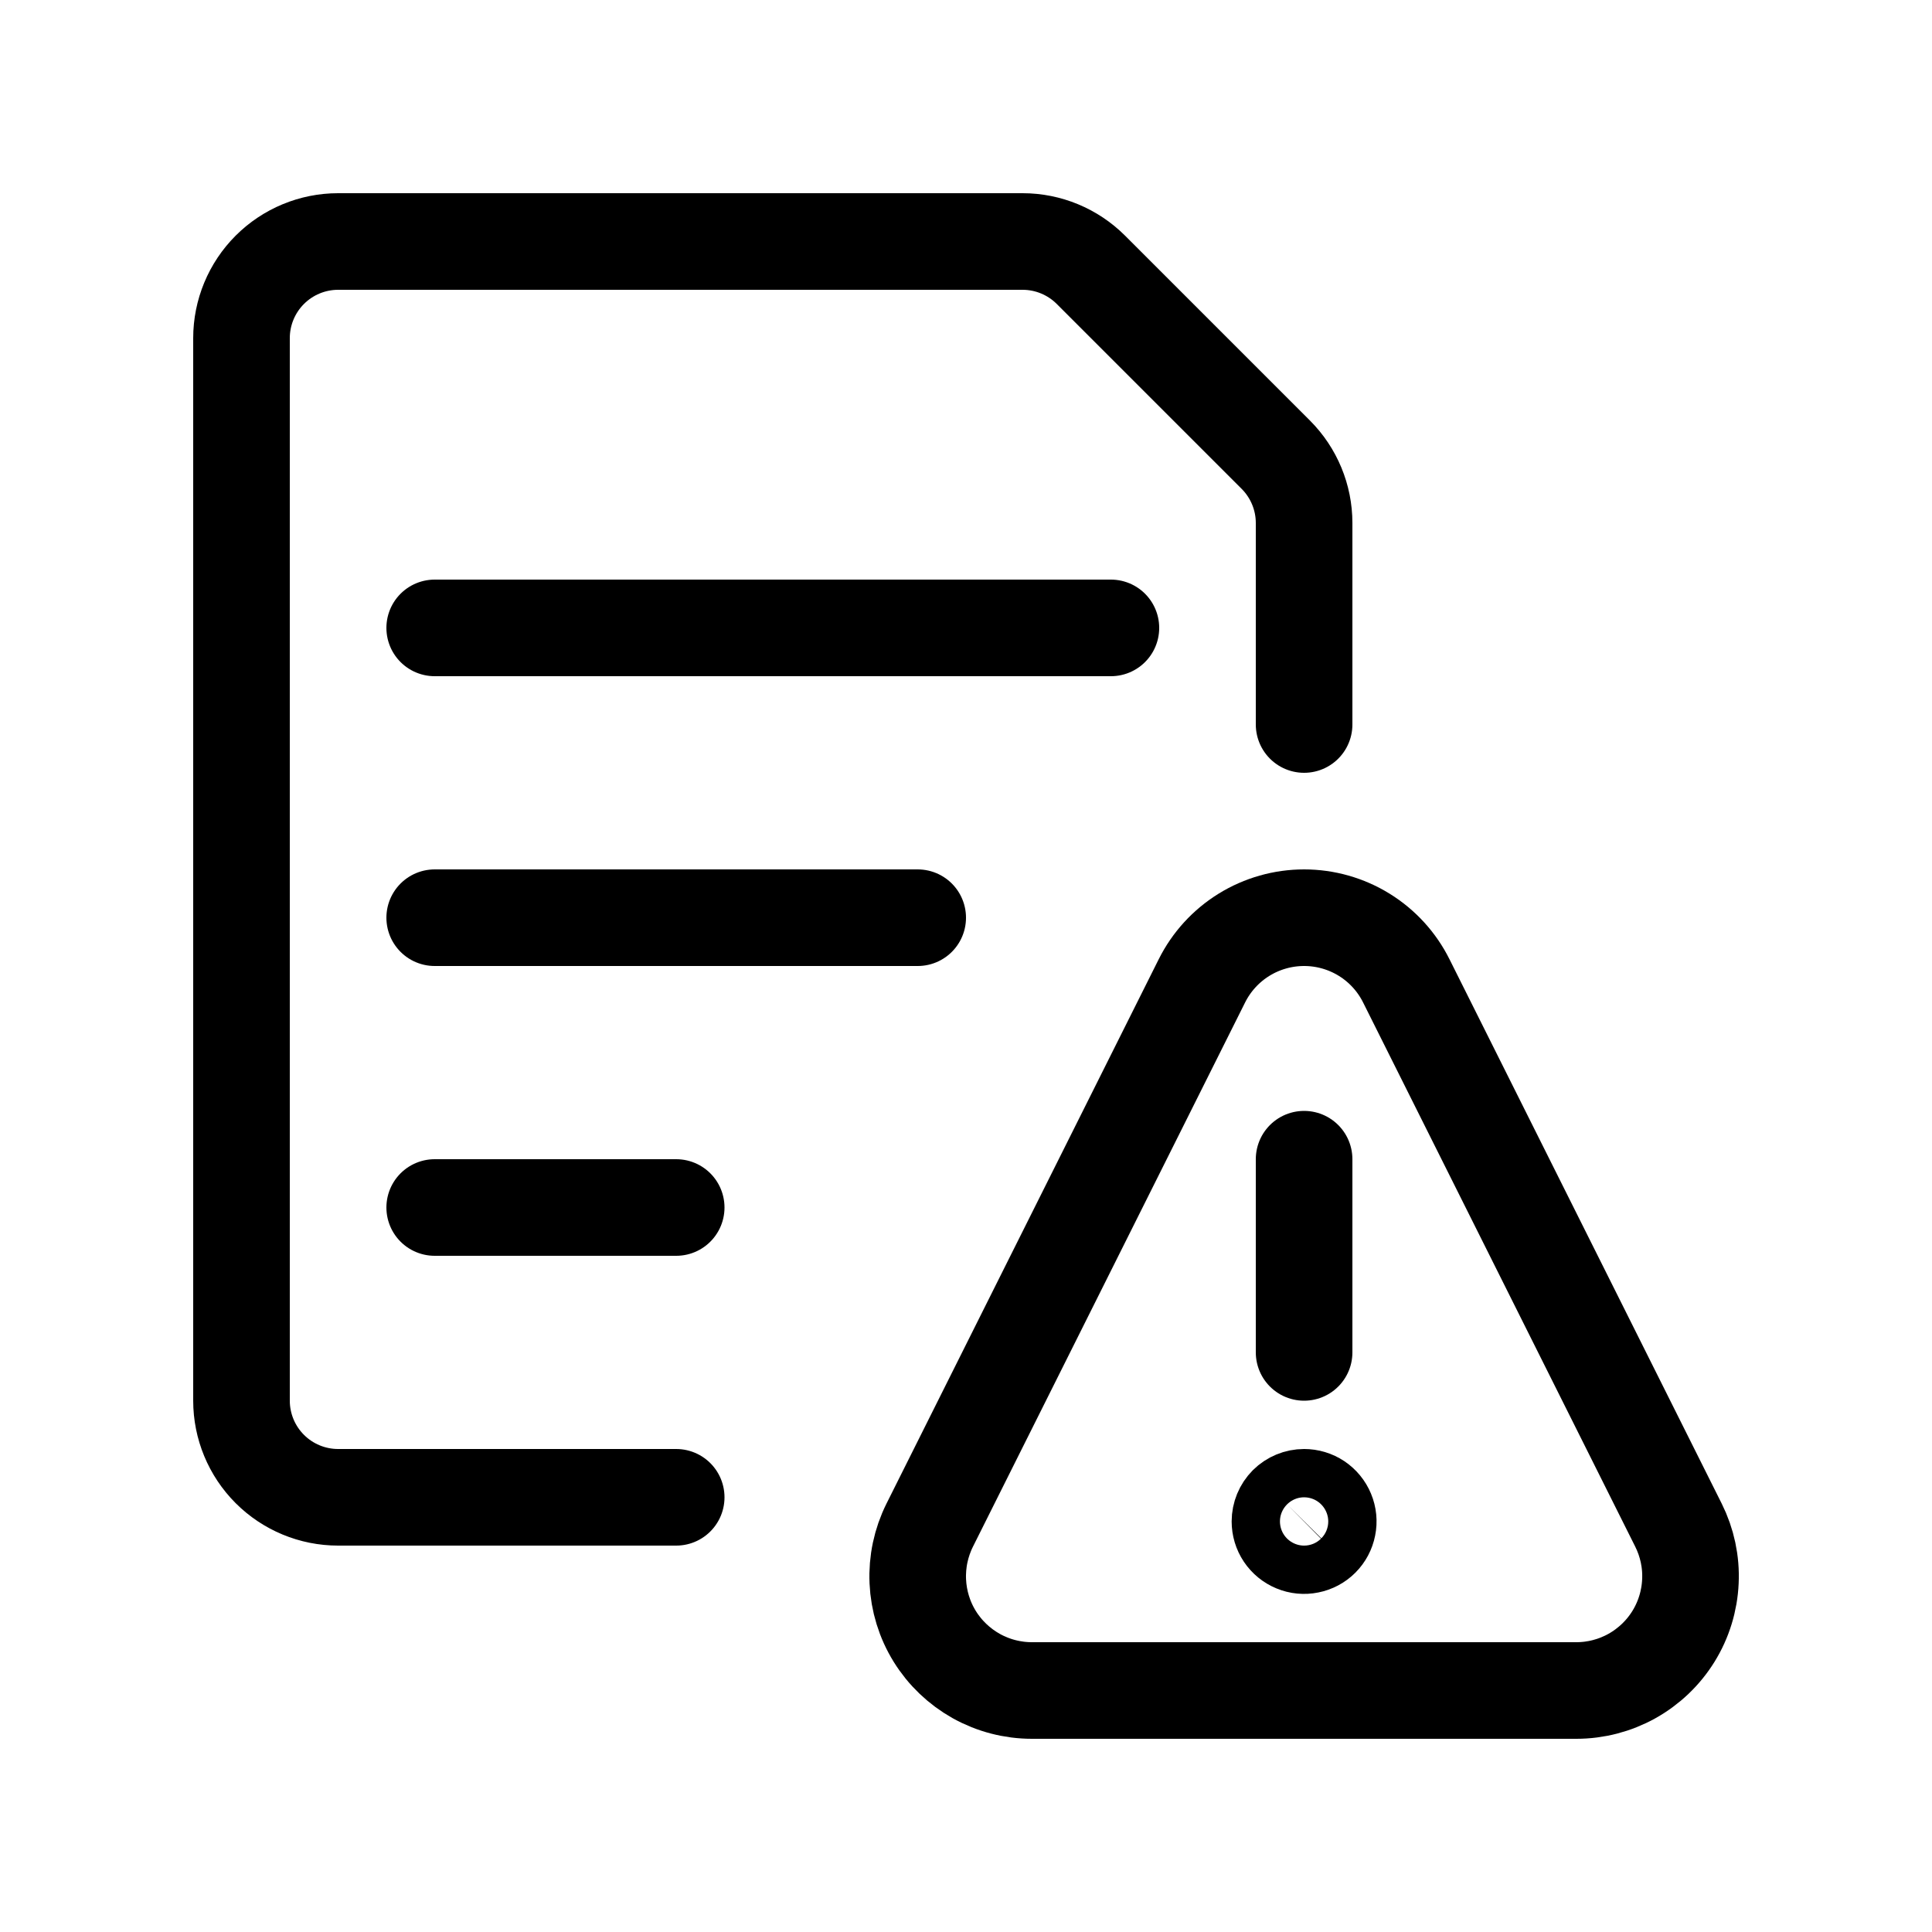 <svg width="40" height="40" viewBox="0 0 40 40" fill="none" xmlns="http://www.w3.org/2000/svg">
<g clip-path="url(#clip0_4_1117)">
<path d="M27 31C27.099 31 27.196 31.029 27.278 31.084C27.36 31.139 27.424 31.217 27.462 31.309C27.5 31.4 27.51 31.501 27.49 31.598C27.471 31.695 27.424 31.784 27.354 31.854C27.284 31.924 27.195 31.971 27.098 31.99C27.001 32.01 26.9 32 26.809 31.962C26.717 31.924 26.639 31.86 26.584 31.778C26.529 31.696 26.5 31.599 26.5 31.5C26.5 31.367 26.553 31.24 26.646 31.146C26.74 31.053 26.867 31 27 31Z" stroke="black" stroke-width="2" stroke-linecap="round" stroke-linejoin="round"/>
<path d="M27 28V24" stroke="black" stroke-width="2" stroke-linecap="round" stroke-linejoin="round"/>
<path d="M34.751 31.576C34.931 31.937 35.017 32.337 34.998 32.74C34.98 33.143 34.86 33.535 34.648 33.878C34.436 34.221 34.139 34.504 33.787 34.701C33.435 34.897 33.038 35 32.635 35H21.365C20.962 35 20.565 34.897 20.213 34.701C19.861 34.504 19.564 34.221 19.352 33.878C19.14 33.535 19.02 33.143 19.002 32.74C18.984 32.337 19.069 31.937 19.249 31.576L24.884 20.308C25.08 19.915 25.382 19.584 25.756 19.353C26.13 19.122 26.561 19 27 19C27.439 19 27.87 19.122 28.244 19.353C28.618 19.584 28.92 19.915 29.116 20.308L34.751 31.576Z" stroke="black" stroke-width="2" stroke-linecap="round" stroke-linejoin="round"/>
<path d="M9 13H23" stroke="black" stroke-width="2" stroke-linecap="round" stroke-linejoin="round"/>
<path d="M9 19H19" stroke="black" stroke-width="2" stroke-linecap="round" stroke-linejoin="round"/>
<path d="M9 25H14" stroke="black" stroke-width="2" stroke-linecap="round" stroke-linejoin="round"/>
<path d="M14 31H7C6.47 31 5.961 30.789 5.586 30.414C5.211 30.039 5 29.53 5 29V7C5 6.47 5.211 5.961 5.586 5.586C5.961 5.211 6.47 5 7 5H21.172C21.702 5 22.21 5.211 22.585 5.585L26.415 9.415C26.789 9.79 27 10.298 27 10.828V15" stroke="black" stroke-width="2" stroke-linecap="round" stroke-linejoin="round"/>
</g>
<defs>
<clipPath id="clip0_4_1117">
<rect width="32" height="32" fill="white" transform="translate(4 4)"/>
</clipPath>
</defs>
</svg>
